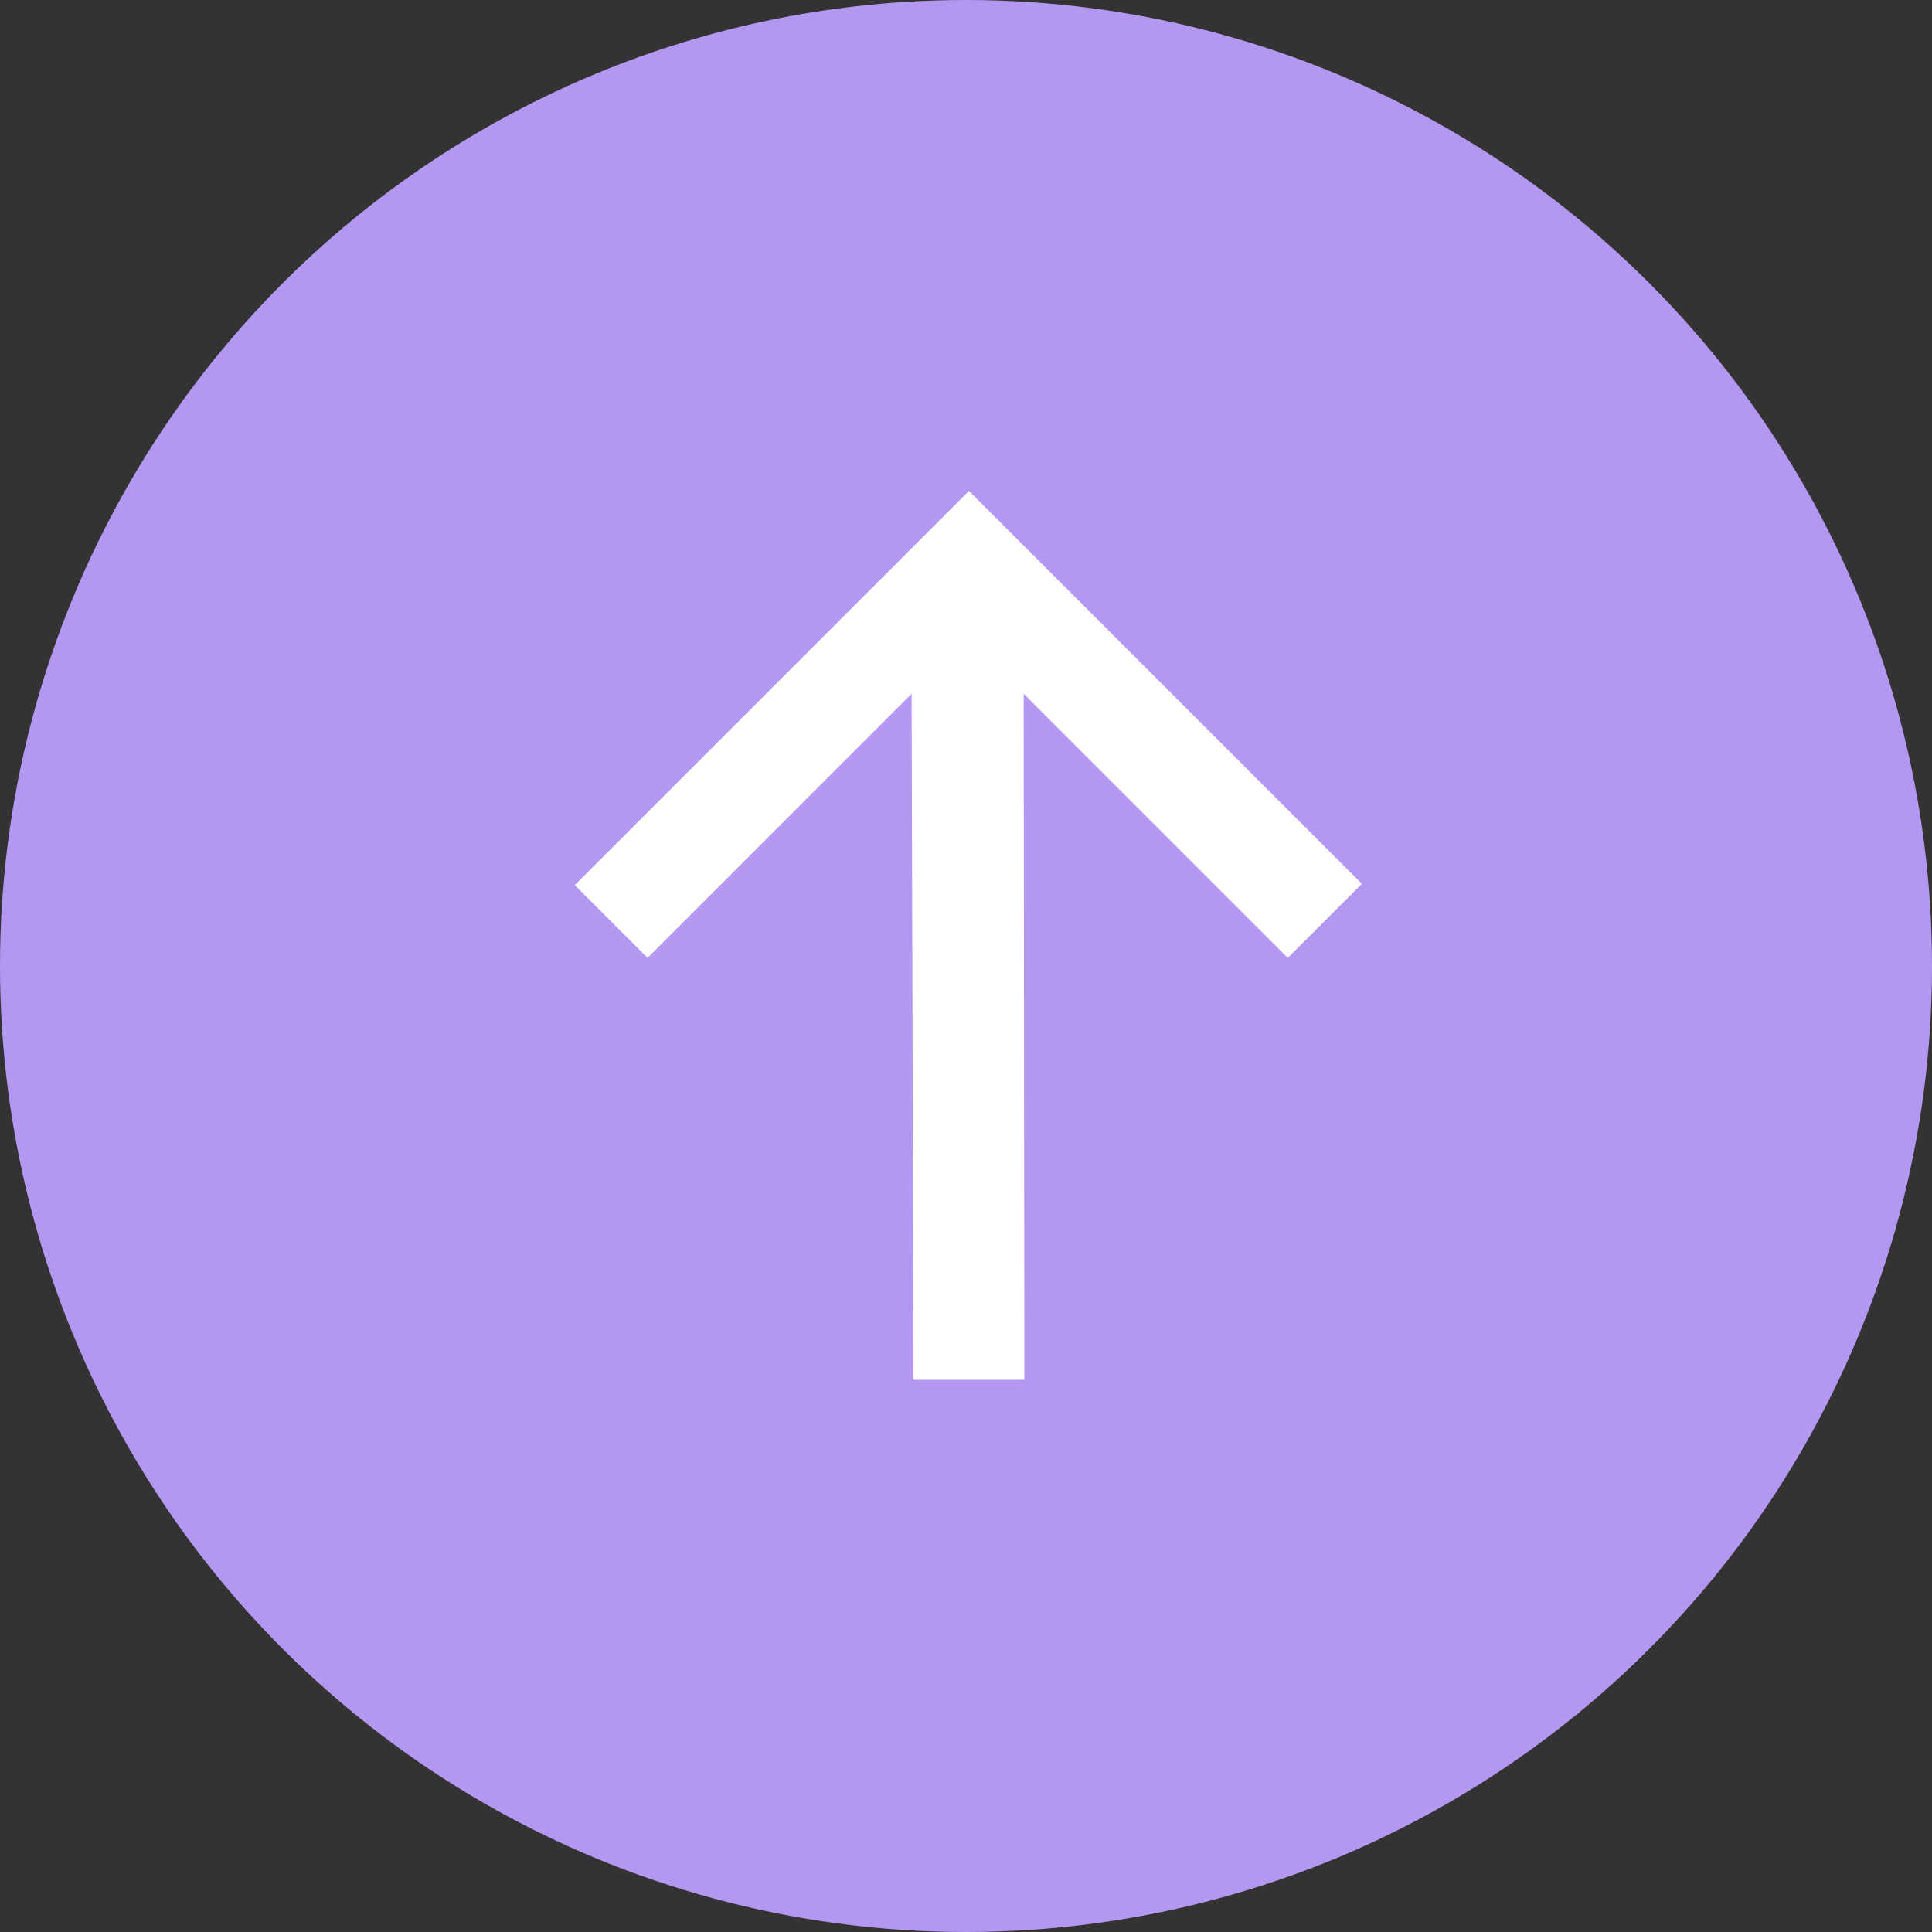 <?xml version="1.0" encoding="UTF-8"?> <svg xmlns="http://www.w3.org/2000/svg" width="70" height="70" viewBox="0 0 70 70" fill="none"><rect x="0" y="0" width="70" height="70" fill="#333333" stroke="none"/> <circle cx="35" cy="35" r="35" transform="rotate(-90 35 35)" fill="#B497F1"></circle> <g clip-path="url(#clip0_40_5566)"> <path d="M35.107 17.787L49.343 32.023L46.659 34.707L37.09 25.138L37.114 49.993L33.099 49.993L33.029 25.138L23.461 34.707L20.824 32.069L35.107 17.787Z" fill="white"></path> </g> <defs> <clipPath id="clip0_40_5566"> <rect width="24.192" height="24.192" fill="white" transform="translate(18 34.893) rotate(-45)"></rect> </clipPath> </defs> </svg> 